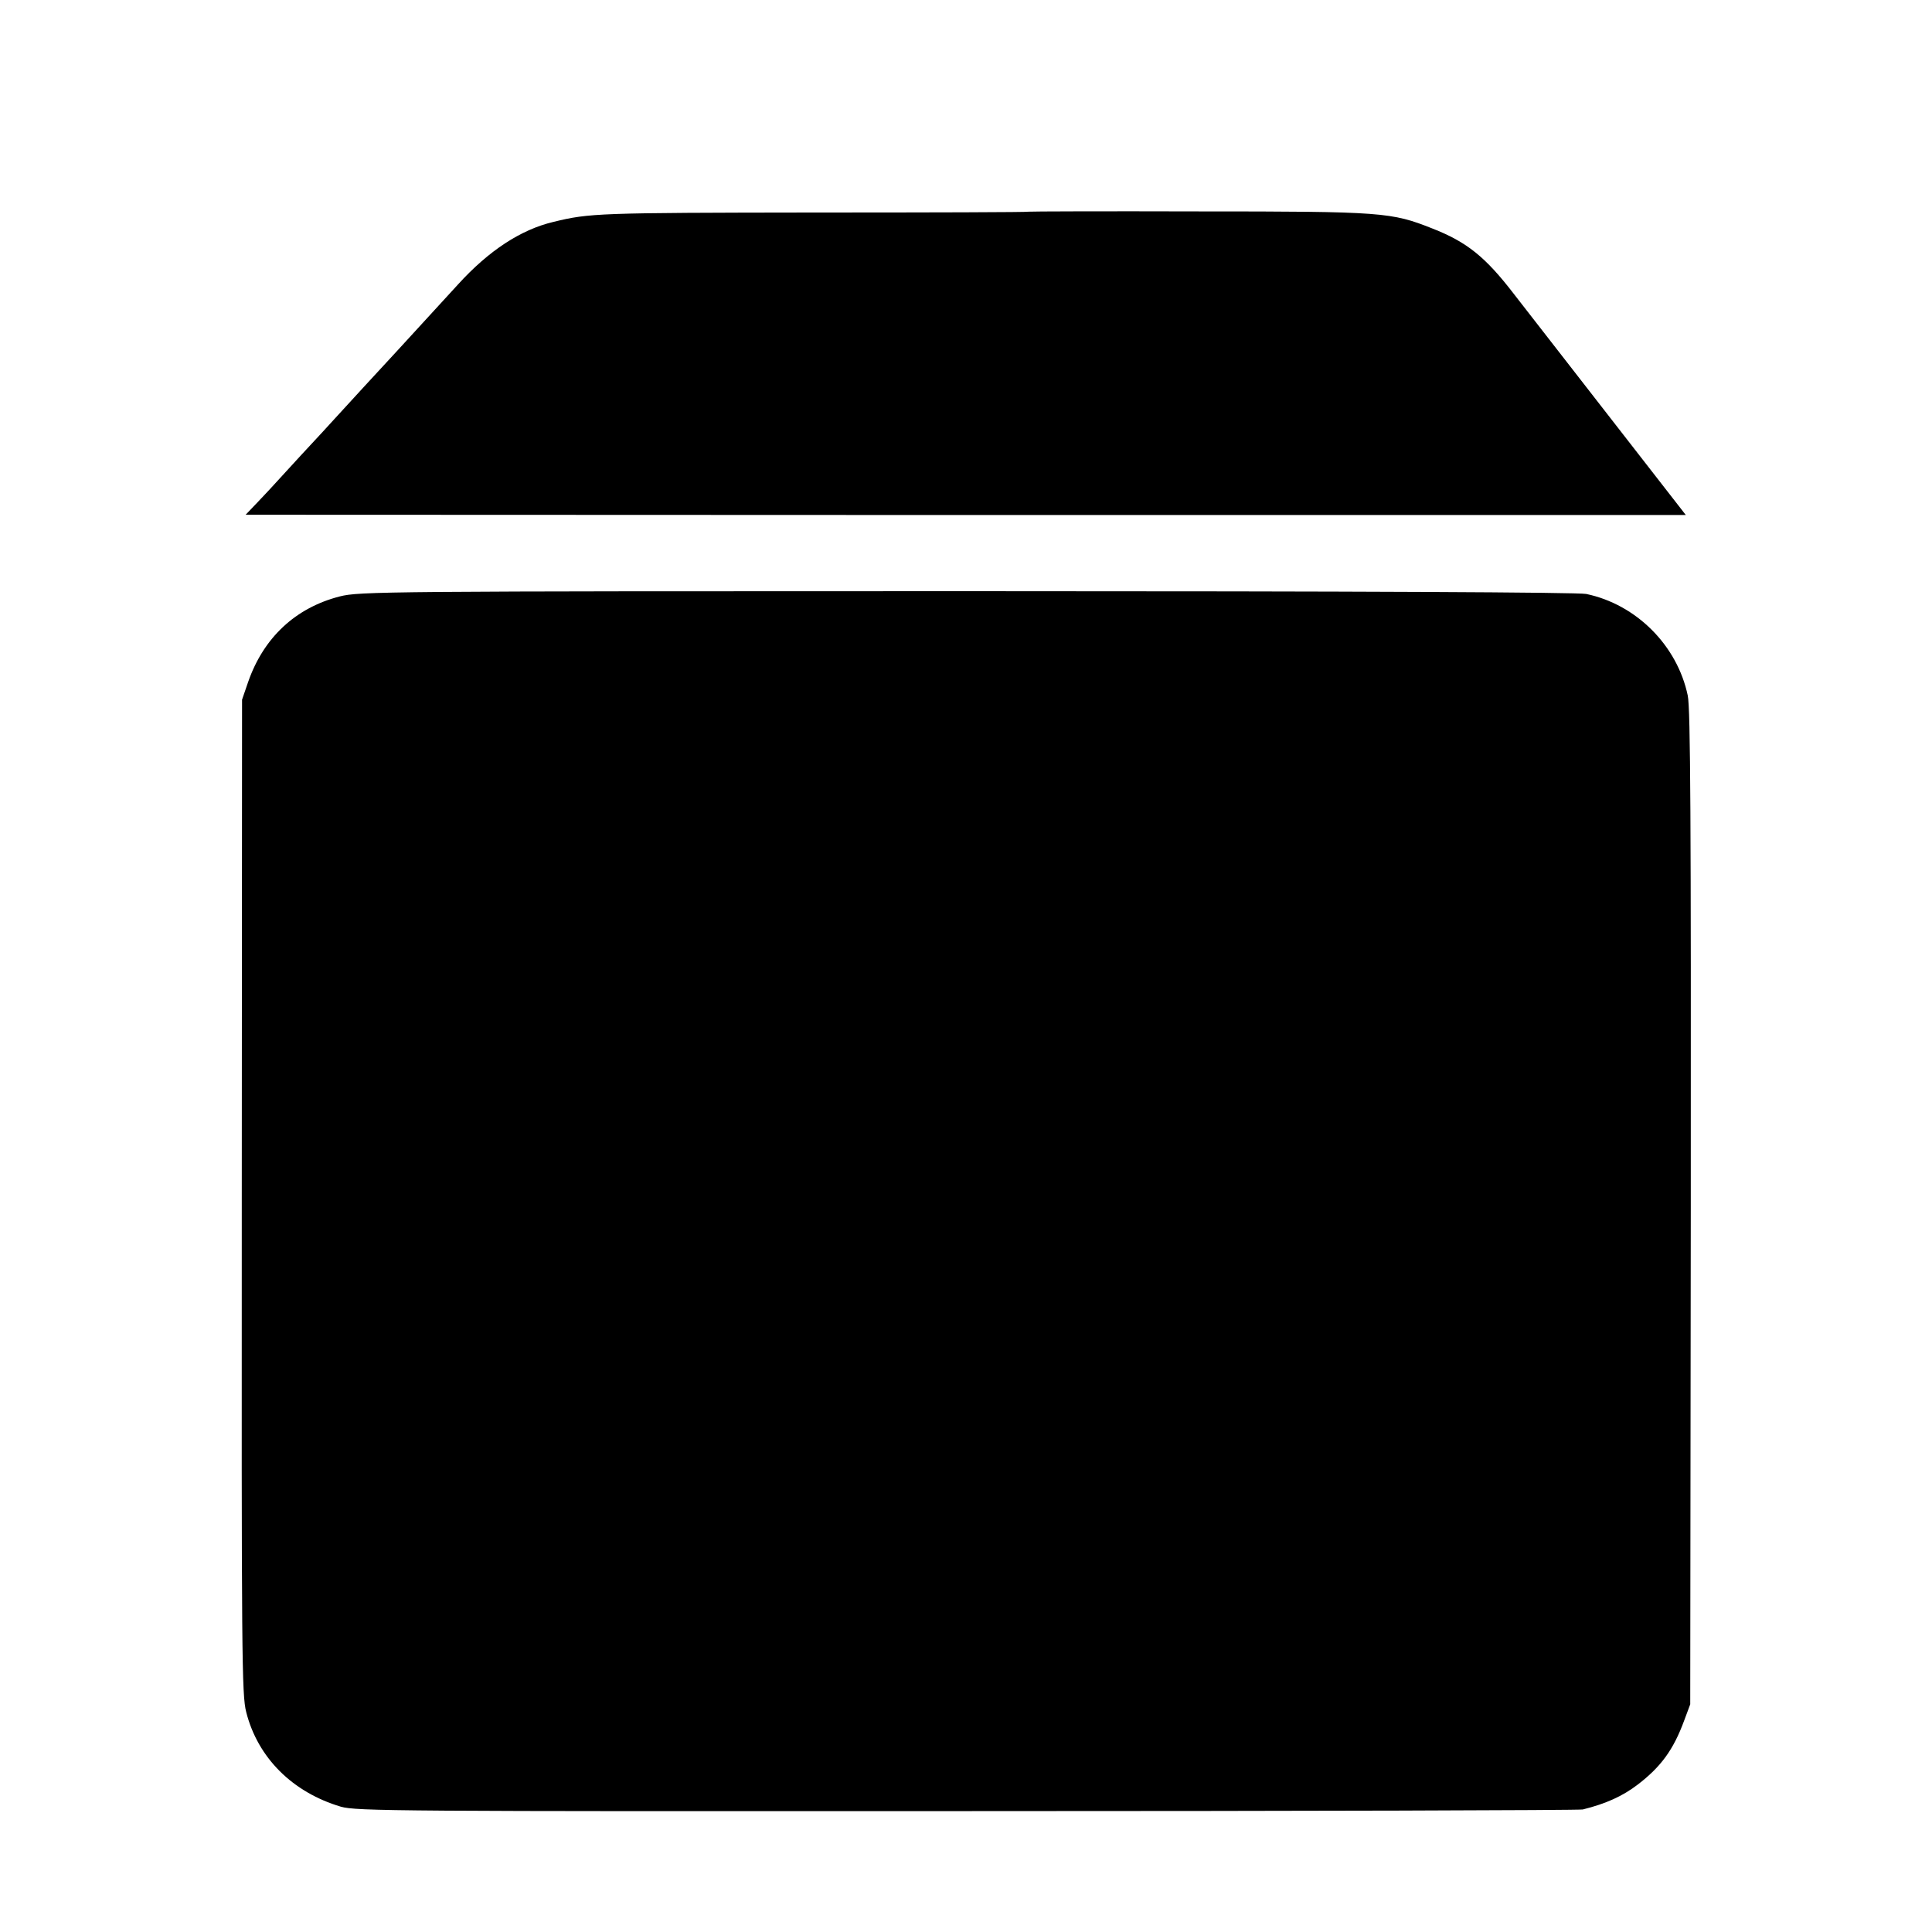 <?xml version="1.0" standalone="no"?>
<!DOCTYPE svg PUBLIC "-//W3C//DTD SVG 20010904//EN"
 "http://www.w3.org/TR/2001/REC-SVG-20010904/DTD/svg10.dtd">
<svg version="1.0" xmlns="http://www.w3.org/2000/svg"
 width="700pt" height="700pt" viewBox="0 0 700 700"
 preserveAspectRatio="xMidYMid meet">
<g transform="translate(0,700) scale(0.1,-0.1)"
fill="#000000" stroke="none">
<path d="M3726 6233 c-1 -2 -353 -3 -782 -3 -777 -1 -808 -2 -939 -34 -118
-28 -234 -104 -345 -226 -106 -116 -188 -205 -220 -240 -14 -15 -68 -74 -120
-130 -52 -57 -102 -111 -110 -120 -8 -9 -62 -68 -120 -130 -58 -63 -107 -117
-110 -120 -3 -3 -24 -26 -47 -50 l-43 -45 2609 -1 2609 0 -28 36 c-92 118
-537 690 -595 765 -103 134 -170 188 -295 237 -149 59 -178 62 -848 62 -338 1
-615 0 -616 -1z"/>
<path d="M1231 4839 c-160 -41 -276 -149 -332 -310 l-22 -64 -1 -1800 c-1
-1676 0 -1805 16 -1868 42 -166 168 -291 343 -343 56 -16 201 -17 2270 -16
1216 0 2219 3 2230 6 84 21 144 48 200 91 83 64 128 125 167 231 l22 59 2
1798 c1 1397 -1 1811 -11 1857 -38 181 -186 330 -368 368 -32 6 -801 10 -2245
10 -2114 0 -2200 -1 -2271 -19z"/>
</g>
</svg>
